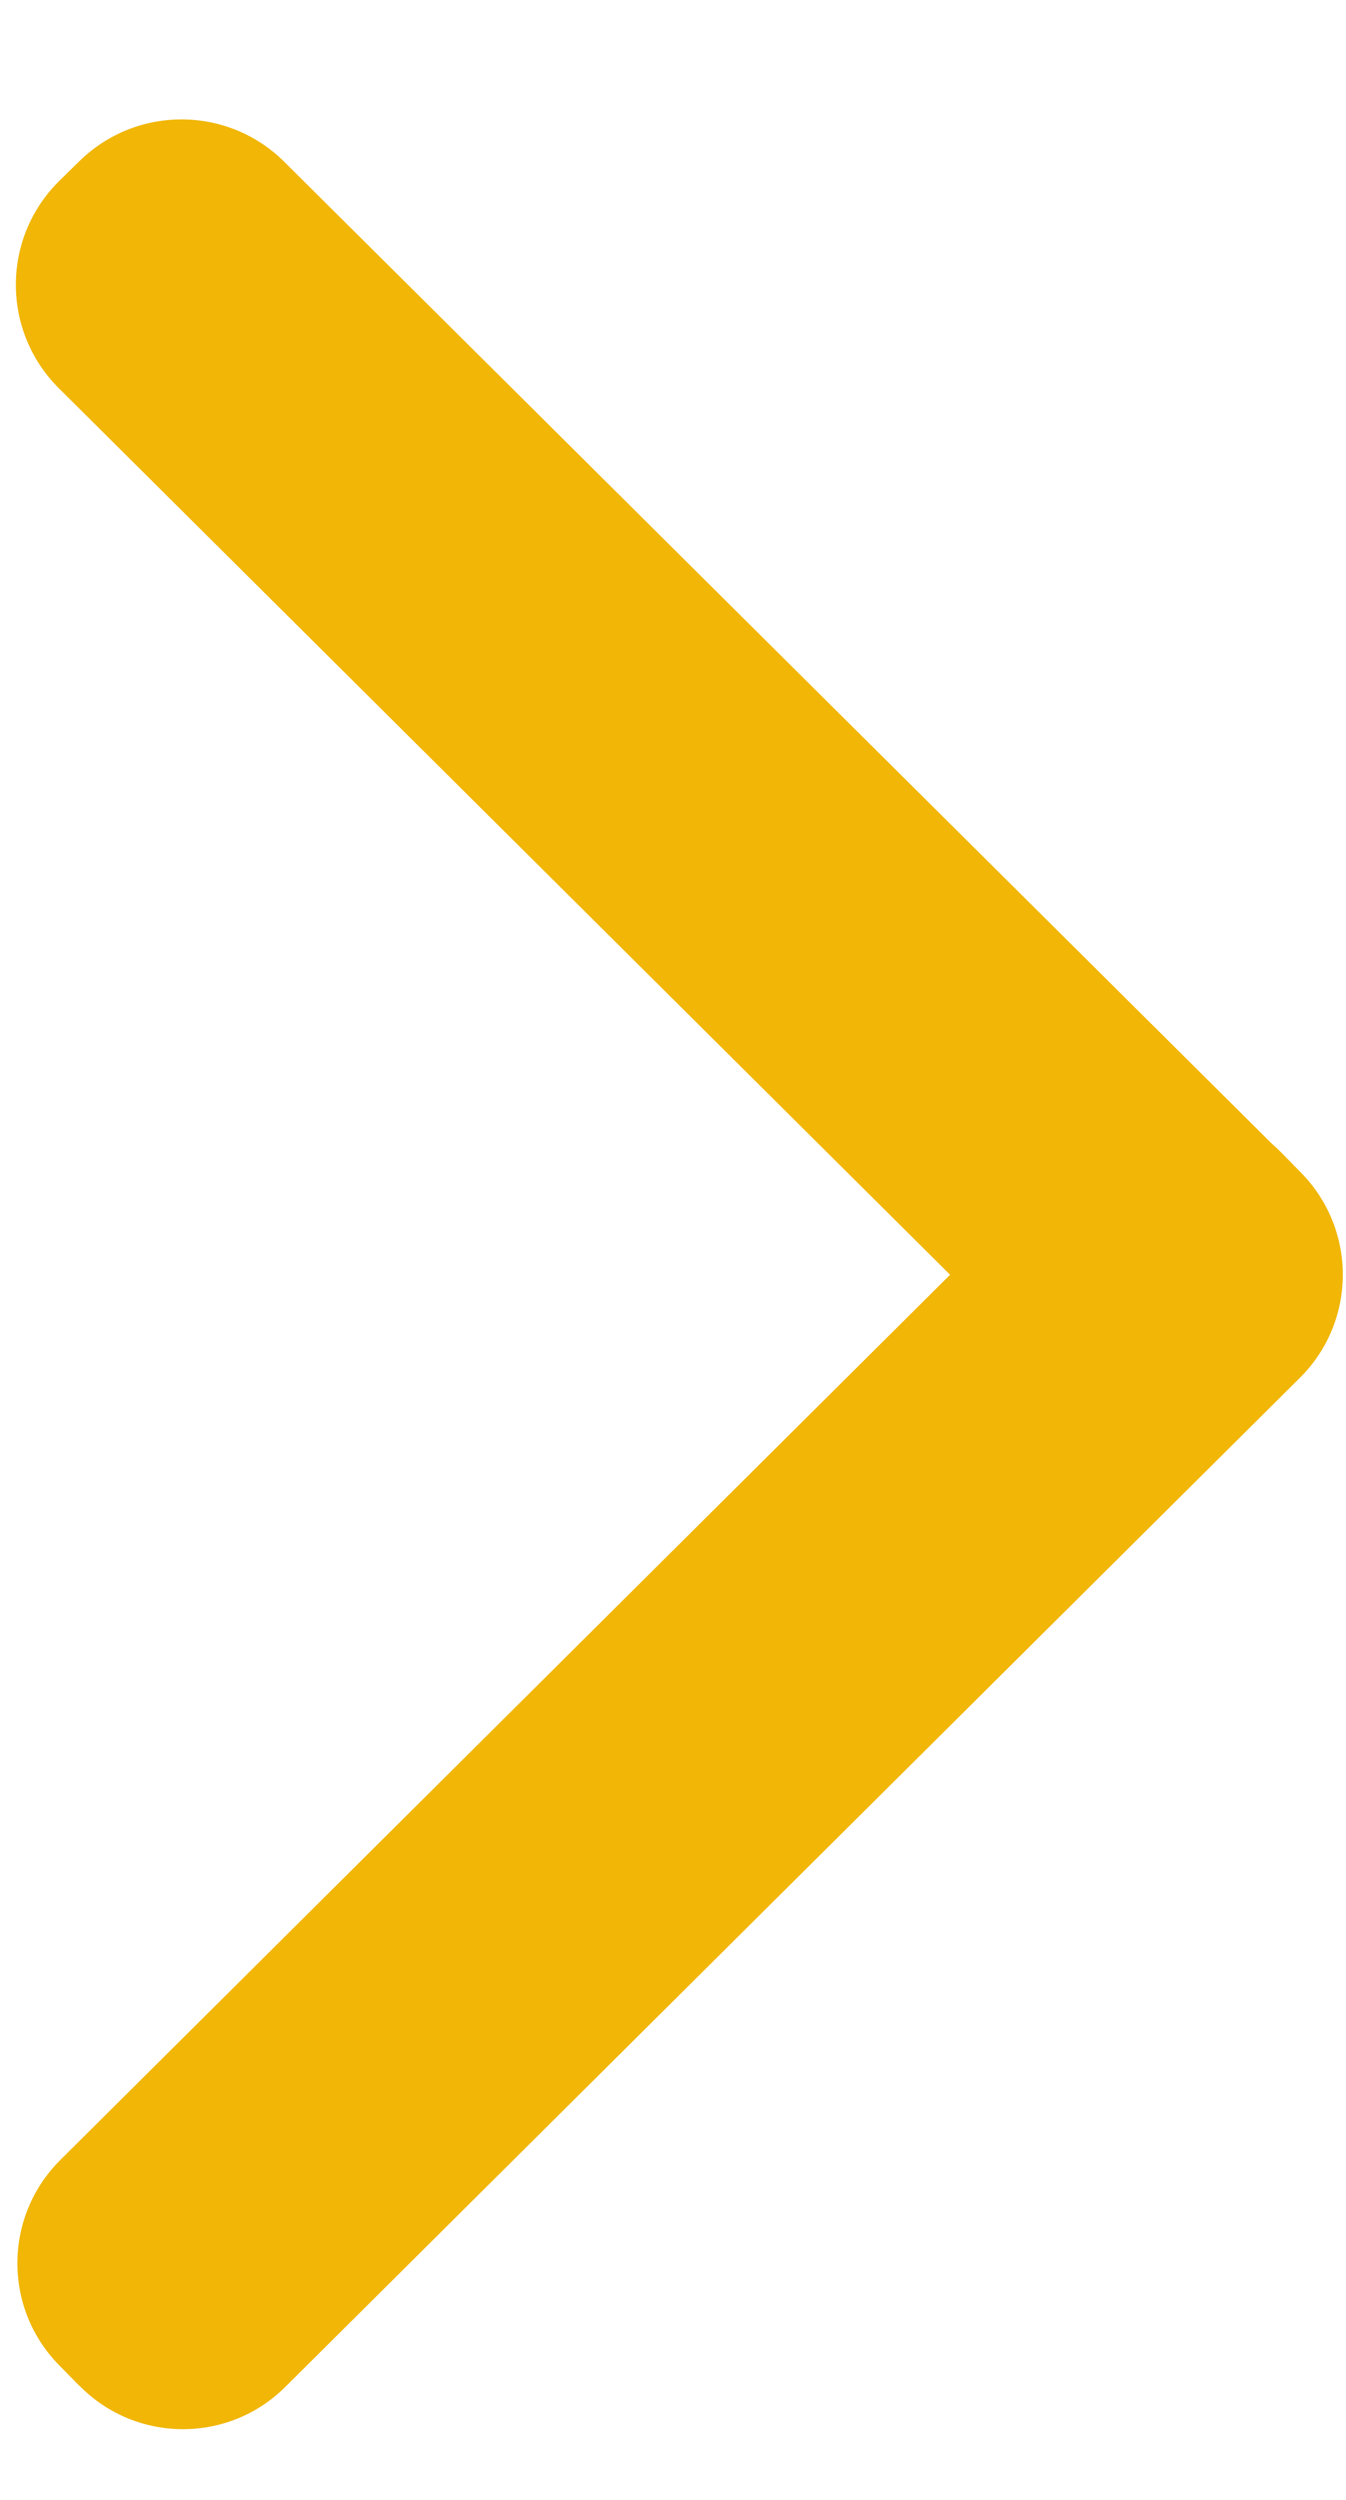 <?xml version="1.0" encoding="UTF-8"?>
<svg width="7px" height="13px" viewBox="0 0 7 13" version="1.1" xmlns="http://www.w3.org/2000/svg" xmlns:xlink="http://www.w3.org/1999/xlink">
    <title>Combined Shape</title>
    <g id="Page-1" stroke="none" stroke-width="1" fill="none" fill-rule="evenodd">
        <g id="18081-Ergonomiportalen-Resultpage" transform="translate(-675, -631)" fill="#F1B606">
            <g id="Group-4" transform="translate(579, 341)">
                <g id="Group-11" transform="translate(20, 289)">
                    <path d="M77.479,1.842 L82.615,6.948 C82.63,6.961 82.644,6.974 82.658,6.988 L82.662,6.992 L82.767,7.099 C83.058,7.396 83.055,7.871 82.761,8.164 L77.484,13.412 C77.188,13.707 76.71,13.705 76.416,13.409 L76.412,13.406 L76.306,13.298 C76.016,13.002 76.019,12.526 76.313,12.233 L80.941,7.629 L76.306,3.019 C76.009,2.723 76.008,2.243 76.303,1.946 L76.31,1.939 L76.413,1.838 C76.71,1.547 77.185,1.549 77.479,1.842 Z" id="Combined-Shape"></path>
                </g>
            </g>
        </g>
    </g>
</svg>